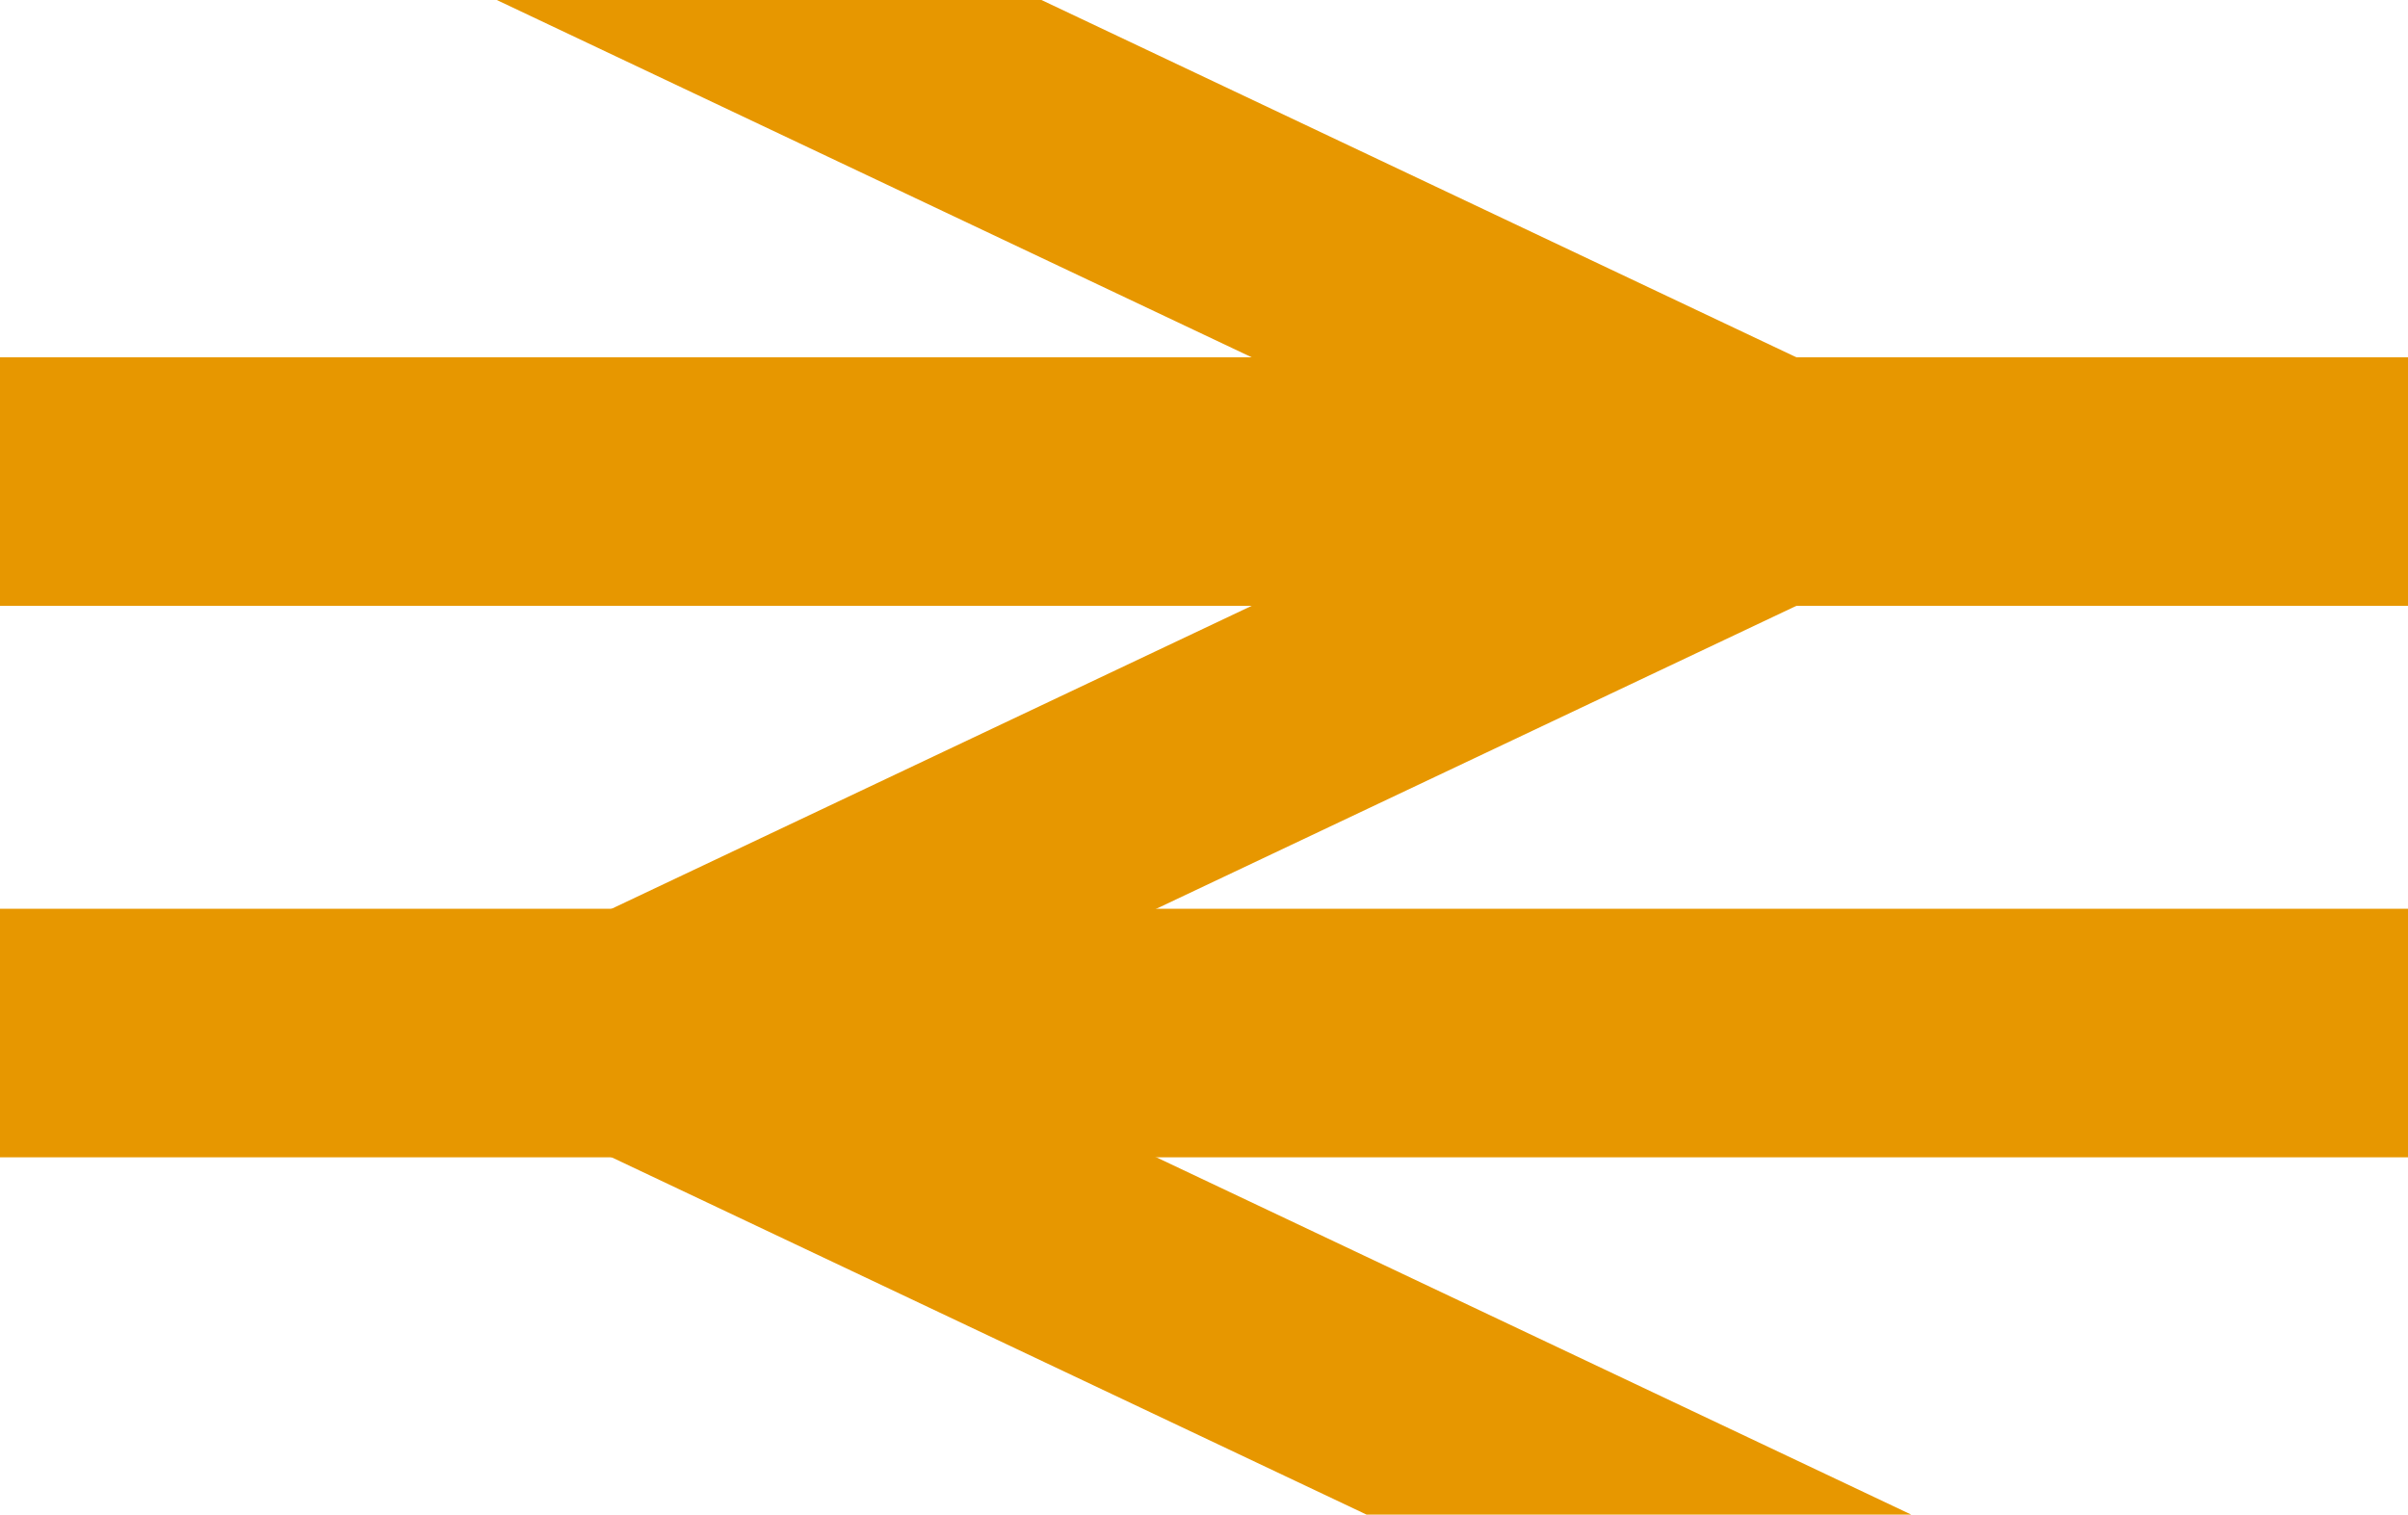 <?xml version="1.0" encoding="UTF-8"?>
<svg xmlns="http://www.w3.org/2000/svg" width="62" height="39">
<g stroke="#e79700" fill="none">
<path d="M1,-8.9 46,12.4 16,26.6 61,47.9" stroke-width="6"/>
<path d="M0,12.4H62m0,14.2H0" stroke-width="6.4"/>
</g>
</svg>